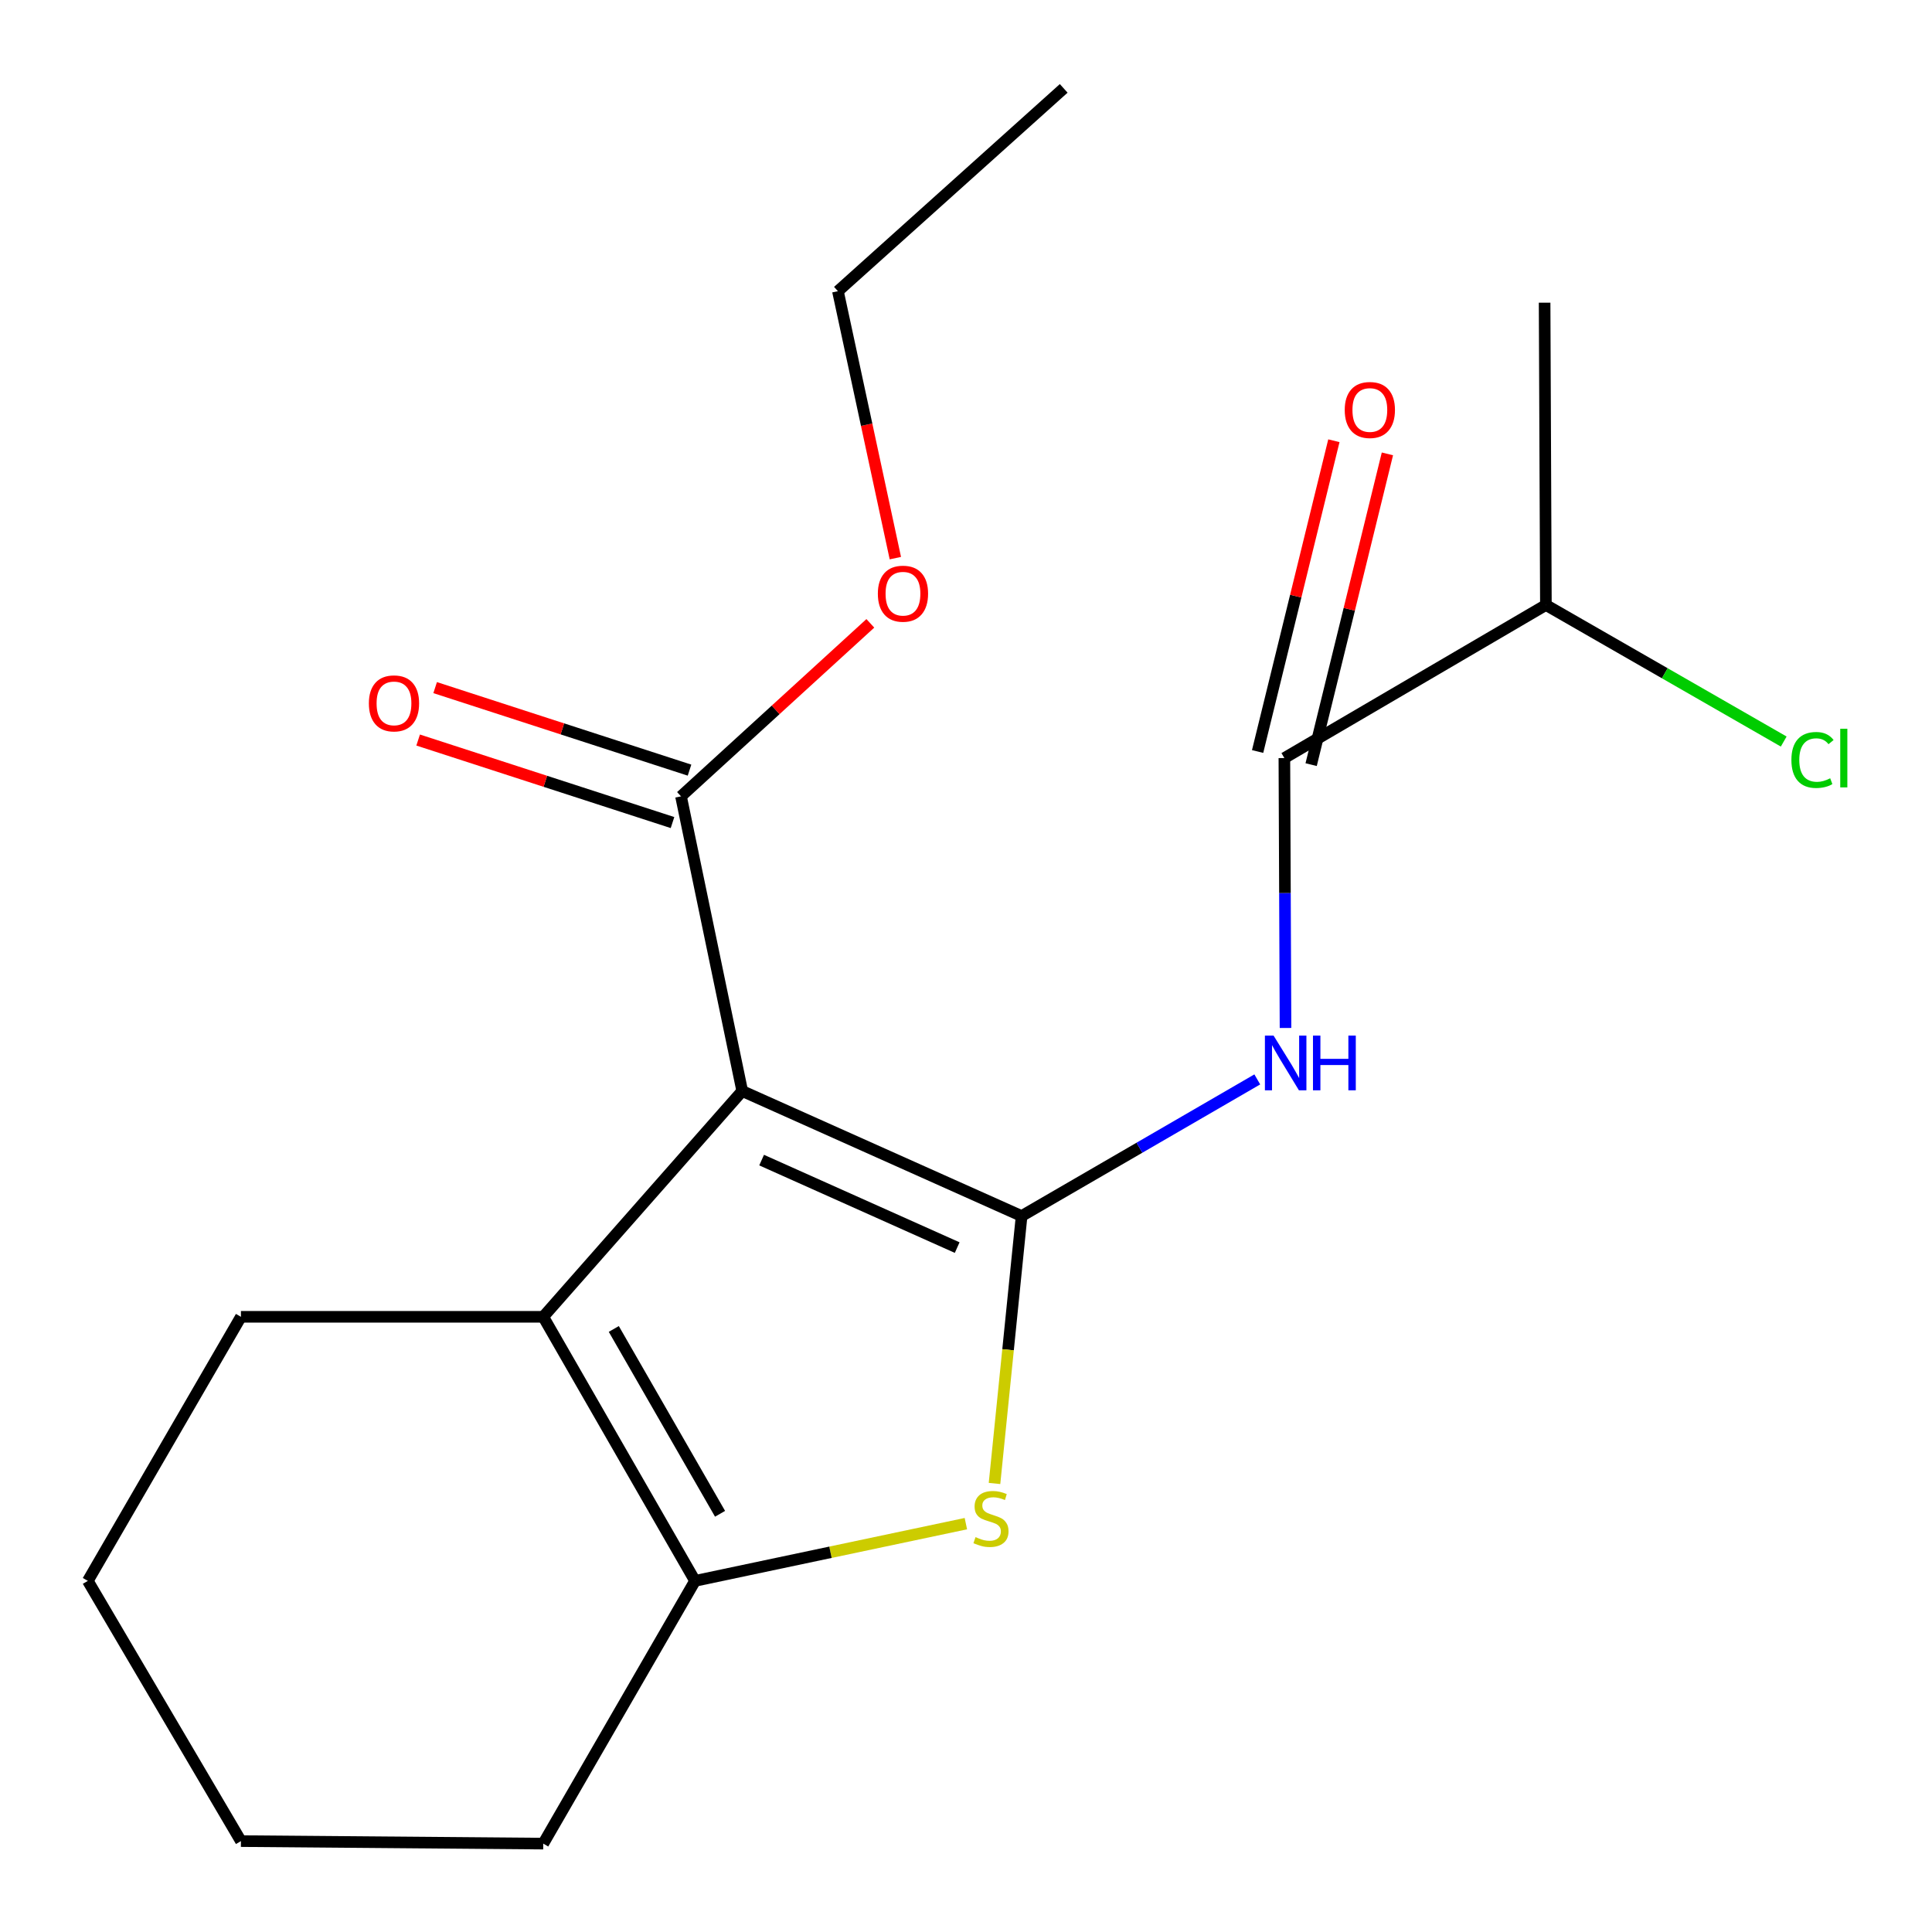<?xml version='1.0' encoding='iso-8859-1'?>
<svg version='1.1' baseProfile='full'
              xmlns='http://www.w3.org/2000/svg'
                      xmlns:rdkit='http://www.rdkit.org/xml'
                      xmlns:xlink='http://www.w3.org/1999/xlink'
                  xml:space='preserve'
width='1000px' height='1000px' viewBox='0 0 1000 1000'>
<!-- END OF HEADER -->
<rect style='opacity:1.0;fill:#FFFFFF;stroke:none' width='1000' height='1000' x='0' y='0'> </rect>
<path class='bond-0' d='M 528.779,629.418 L 384.176,564.717' style='fill:none;fill-rule:evenodd;stroke:#000000;stroke-width:6px;stroke-linecap:butt;stroke-linejoin:miter;stroke-opacity:1' />
<path class='bond-0' d='M 495.436,645.755 L 394.214,600.465' style='fill:none;fill-rule:evenodd;stroke:#000000;stroke-width:6px;stroke-linecap:butt;stroke-linejoin:miter;stroke-opacity:1' />
<path class='bond-1' d='M 528.779,629.418 L 521.768,698.629' style='fill:none;fill-rule:evenodd;stroke:#000000;stroke-width:6px;stroke-linecap:butt;stroke-linejoin:miter;stroke-opacity:1' />
<path class='bond-1' d='M 521.768,698.629 L 514.757,767.841' style='fill:none;fill-rule:evenodd;stroke:#CCCC00;stroke-width:6px;stroke-linecap:butt;stroke-linejoin:miter;stroke-opacity:1' />
<path class='bond-3' d='M 528.779,629.418 L 589.773,594.058' style='fill:none;fill-rule:evenodd;stroke:#000000;stroke-width:6px;stroke-linecap:butt;stroke-linejoin:miter;stroke-opacity:1' />
<path class='bond-3' d='M 589.773,594.058 L 650.767,558.698' style='fill:none;fill-rule:evenodd;stroke:#0000FF;stroke-width:6px;stroke-linecap:butt;stroke-linejoin:miter;stroke-opacity:1' />
<path class='bond-2' d='M 384.176,564.717 L 281.181,681.581' style='fill:none;fill-rule:evenodd;stroke:#000000;stroke-width:6px;stroke-linecap:butt;stroke-linejoin:miter;stroke-opacity:1' />
<path class='bond-6' d='M 384.176,564.717 L 352.491,412.189' style='fill:none;fill-rule:evenodd;stroke:#000000;stroke-width:6px;stroke-linecap:butt;stroke-linejoin:miter;stroke-opacity:1' />
<path class='bond-4' d='M 499.935,788.638 L 429.843,803.449' style='fill:none;fill-rule:evenodd;stroke:#CCCC00;stroke-width:6px;stroke-linecap:butt;stroke-linejoin:miter;stroke-opacity:1' />
<path class='bond-4' d='M 429.843,803.449 L 359.751,818.259' style='fill:none;fill-rule:evenodd;stroke:#000000;stroke-width:6px;stroke-linecap:butt;stroke-linejoin:miter;stroke-opacity:1' />
<path class='bond-11' d='M 281.181,681.581 L 124.706,681.581' style='fill:none;fill-rule:evenodd;stroke:#000000;stroke-width:6px;stroke-linecap:butt;stroke-linejoin:miter;stroke-opacity:1' />
<path class='bond-19' d='M 281.181,681.581 L 359.751,818.259' style='fill:none;fill-rule:evenodd;stroke:#000000;stroke-width:6px;stroke-linecap:butt;stroke-linejoin:miter;stroke-opacity:1' />
<path class='bond-19' d='M 317.701,687.864 L 372.7,783.538' style='fill:none;fill-rule:evenodd;stroke:#000000;stroke-width:6px;stroke-linecap:butt;stroke-linejoin:miter;stroke-opacity:1' />
<path class='bond-5' d='M 665.38,532.077 L 665.085,462.227' style='fill:none;fill-rule:evenodd;stroke:#0000FF;stroke-width:6px;stroke-linecap:butt;stroke-linejoin:miter;stroke-opacity:1' />
<path class='bond-5' d='M 665.085,462.227 L 664.791,392.376' style='fill:none;fill-rule:evenodd;stroke:#000000;stroke-width:6px;stroke-linecap:butt;stroke-linejoin:miter;stroke-opacity:1' />
<path class='bond-13' d='M 359.751,818.259 L 281.181,954.255' style='fill:none;fill-rule:evenodd;stroke:#000000;stroke-width:6px;stroke-linecap:butt;stroke-linejoin:miter;stroke-opacity:1' />
<path class='bond-7' d='M 678.645,395.776 L 698.383,315.351' style='fill:none;fill-rule:evenodd;stroke:#000000;stroke-width:6px;stroke-linecap:butt;stroke-linejoin:miter;stroke-opacity:1' />
<path class='bond-7' d='M 698.383,315.351 L 718.122,234.926' style='fill:none;fill-rule:evenodd;stroke:#FF0000;stroke-width:6px;stroke-linecap:butt;stroke-linejoin:miter;stroke-opacity:1' />
<path class='bond-7' d='M 650.937,388.976 L 670.675,308.551' style='fill:none;fill-rule:evenodd;stroke:#000000;stroke-width:6px;stroke-linecap:butt;stroke-linejoin:miter;stroke-opacity:1' />
<path class='bond-7' d='M 670.675,308.551 L 690.414,228.126' style='fill:none;fill-rule:evenodd;stroke:#FF0000;stroke-width:6px;stroke-linecap:butt;stroke-linejoin:miter;stroke-opacity:1' />
<path class='bond-9' d='M 664.791,392.376 L 800.153,313.14' style='fill:none;fill-rule:evenodd;stroke:#000000;stroke-width:6px;stroke-linecap:butt;stroke-linejoin:miter;stroke-opacity:1' />
<path class='bond-8' d='M 356.894,398.62 L 291.064,377.262' style='fill:none;fill-rule:evenodd;stroke:#000000;stroke-width:6px;stroke-linecap:butt;stroke-linejoin:miter;stroke-opacity:1' />
<path class='bond-8' d='M 291.064,377.262 L 225.233,355.904' style='fill:none;fill-rule:evenodd;stroke:#FF0000;stroke-width:6px;stroke-linecap:butt;stroke-linejoin:miter;stroke-opacity:1' />
<path class='bond-8' d='M 348.089,425.758 L 282.259,404.4' style='fill:none;fill-rule:evenodd;stroke:#000000;stroke-width:6px;stroke-linecap:butt;stroke-linejoin:miter;stroke-opacity:1' />
<path class='bond-8' d='M 282.259,404.4 L 216.429,383.042' style='fill:none;fill-rule:evenodd;stroke:#FF0000;stroke-width:6px;stroke-linecap:butt;stroke-linejoin:miter;stroke-opacity:1' />
<path class='bond-10' d='M 352.491,412.189 L 401.488,367.418' style='fill:none;fill-rule:evenodd;stroke:#000000;stroke-width:6px;stroke-linecap:butt;stroke-linejoin:miter;stroke-opacity:1' />
<path class='bond-10' d='M 401.488,367.418 L 450.484,322.646' style='fill:none;fill-rule:evenodd;stroke:#FF0000;stroke-width:6px;stroke-linecap:butt;stroke-linejoin:miter;stroke-opacity:1' />
<path class='bond-12' d='M 800.153,313.14 L 861.7,348.481' style='fill:none;fill-rule:evenodd;stroke:#000000;stroke-width:6px;stroke-linecap:butt;stroke-linejoin:miter;stroke-opacity:1' />
<path class='bond-12' d='M 861.7,348.481 L 923.248,383.822' style='fill:none;fill-rule:evenodd;stroke:#00CC00;stroke-width:6px;stroke-linecap:butt;stroke-linejoin:miter;stroke-opacity:1' />
<path class='bond-14' d='M 800.153,313.14 L 799.487,156.666' style='fill:none;fill-rule:evenodd;stroke:#000000;stroke-width:6px;stroke-linecap:butt;stroke-linejoin:miter;stroke-opacity:1' />
<path class='bond-15' d='M 463.433,288.891 L 448.571,219.806' style='fill:none;fill-rule:evenodd;stroke:#FF0000;stroke-width:6px;stroke-linecap:butt;stroke-linejoin:miter;stroke-opacity:1' />
<path class='bond-15' d='M 448.571,219.806 L 433.709,150.722' style='fill:none;fill-rule:evenodd;stroke:#000000;stroke-width:6px;stroke-linecap:butt;stroke-linejoin:miter;stroke-opacity:1' />
<path class='bond-16' d='M 124.706,681.581 L 45.455,818.259' style='fill:none;fill-rule:evenodd;stroke:#000000;stroke-width:6px;stroke-linecap:butt;stroke-linejoin:miter;stroke-opacity:1' />
<path class='bond-17' d='M 281.181,954.255 L 124.706,952.955' style='fill:none;fill-rule:evenodd;stroke:#000000;stroke-width:6px;stroke-linecap:butt;stroke-linejoin:miter;stroke-opacity:1' />
<path class='bond-18' d='M 433.709,150.722 L 550.573,45.745' style='fill:none;fill-rule:evenodd;stroke:#000000;stroke-width:6px;stroke-linecap:butt;stroke-linejoin:miter;stroke-opacity:1' />
<path class='bond-20' d='M 45.455,818.259 L 124.706,952.955' style='fill:none;fill-rule:evenodd;stroke:#000000;stroke-width:6px;stroke-linecap:butt;stroke-linejoin:miter;stroke-opacity:1' />
<path  class='atom-2' d='M 504.929 795.613
Q 505.249 795.733, 506.569 796.293
Q 507.889 796.853, 509.329 797.213
Q 510.809 797.533, 512.249 797.533
Q 514.929 797.533, 516.489 796.253
Q 518.049 794.933, 518.049 792.653
Q 518.049 791.093, 517.249 790.133
Q 516.489 789.173, 515.289 788.653
Q 514.089 788.133, 512.089 787.533
Q 509.569 786.773, 508.049 786.053
Q 506.569 785.333, 505.489 783.813
Q 504.449 782.293, 504.449 779.733
Q 504.449 776.173, 506.849 773.973
Q 509.289 771.773, 514.089 771.773
Q 517.369 771.773, 521.089 773.333
L 520.169 776.413
Q 516.769 775.013, 514.209 775.013
Q 511.449 775.013, 509.929 776.173
Q 508.409 777.293, 508.449 779.253
Q 508.449 780.773, 509.209 781.693
Q 510.009 782.613, 511.129 783.133
Q 512.289 783.653, 514.209 784.253
Q 516.769 785.053, 518.289 785.853
Q 519.809 786.653, 520.889 788.293
Q 522.009 789.893, 522.009 792.653
Q 522.009 796.573, 519.369 798.693
Q 516.769 800.773, 512.409 800.773
Q 509.889 800.773, 507.969 800.213
Q 506.089 799.693, 503.849 798.773
L 504.929 795.613
' fill='#CCCC00'/>
<path  class='atom-4' d='M 659.196 536.022
L 668.476 551.022
Q 669.396 552.502, 670.876 555.182
Q 672.356 557.862, 672.436 558.022
L 672.436 536.022
L 676.196 536.022
L 676.196 564.342
L 672.316 564.342
L 662.356 547.942
Q 661.196 546.022, 659.956 543.822
Q 658.756 541.622, 658.396 540.942
L 658.396 564.342
L 654.716 564.342
L 654.716 536.022
L 659.196 536.022
' fill='#0000FF'/>
<path  class='atom-4' d='M 679.596 536.022
L 683.436 536.022
L 683.436 548.062
L 697.916 548.062
L 697.916 536.022
L 701.756 536.022
L 701.756 564.342
L 697.916 564.342
L 697.916 551.262
L 683.436 551.262
L 683.436 564.342
L 679.596 564.342
L 679.596 536.022
' fill='#0000FF'/>
<path  class='atom-8' d='M 696.029 212.206
Q 696.029 205.406, 699.389 201.606
Q 702.749 197.806, 709.029 197.806
Q 715.309 197.806, 718.669 201.606
Q 722.029 205.406, 722.029 212.206
Q 722.029 219.086, 718.629 223.006
Q 715.229 226.886, 709.029 226.886
Q 702.789 226.886, 699.389 223.006
Q 696.029 219.126, 696.029 212.206
M 709.029 223.686
Q 713.349 223.686, 715.669 220.806
Q 718.029 217.886, 718.029 212.206
Q 718.029 206.646, 715.669 203.846
Q 713.349 201.006, 709.029 201.006
Q 704.709 201.006, 702.349 203.806
Q 700.029 206.606, 700.029 212.206
Q 700.029 217.926, 702.349 220.806
Q 704.709 223.686, 709.029 223.686
' fill='#FF0000'/>
<path  class='atom-9' d='M 190.926 364.068
Q 190.926 357.268, 194.286 353.468
Q 197.646 349.668, 203.926 349.668
Q 210.206 349.668, 213.566 353.468
Q 216.926 357.268, 216.926 364.068
Q 216.926 370.948, 213.526 374.868
Q 210.126 378.748, 203.926 378.748
Q 197.686 378.748, 194.286 374.868
Q 190.926 370.988, 190.926 364.068
M 203.926 375.548
Q 208.246 375.548, 210.566 372.668
Q 212.926 369.748, 212.926 364.068
Q 212.926 358.508, 210.566 355.708
Q 208.246 352.868, 203.926 352.868
Q 199.606 352.868, 197.246 355.668
Q 194.926 358.468, 194.926 364.068
Q 194.926 369.788, 197.246 372.668
Q 199.606 375.548, 203.926 375.548
' fill='#FF0000'/>
<path  class='atom-11' d='M 454.375 307.292
Q 454.375 300.492, 457.735 296.692
Q 461.095 292.892, 467.375 292.892
Q 473.655 292.892, 477.015 296.692
Q 480.375 300.492, 480.375 307.292
Q 480.375 314.172, 476.975 318.092
Q 473.575 321.972, 467.375 321.972
Q 461.135 321.972, 457.735 318.092
Q 454.375 314.212, 454.375 307.292
M 467.375 318.772
Q 471.695 318.772, 474.015 315.892
Q 476.375 312.972, 476.375 307.292
Q 476.375 301.732, 474.015 298.932
Q 471.695 296.092, 467.375 296.092
Q 463.055 296.092, 460.695 298.892
Q 458.375 301.692, 458.375 307.292
Q 458.375 313.012, 460.695 315.892
Q 463.055 318.772, 467.375 318.772
' fill='#FF0000'/>
<path  class='atom-13' d='M 927.226 393.356
Q 927.226 386.316, 930.506 382.636
Q 933.826 378.916, 940.106 378.916
Q 945.946 378.916, 949.066 383.036
L 946.426 385.196
Q 944.146 382.196, 940.106 382.196
Q 935.826 382.196, 933.546 385.076
Q 931.306 387.916, 931.306 393.356
Q 931.306 398.956, 933.626 401.836
Q 935.986 404.716, 940.546 404.716
Q 943.666 404.716, 947.306 402.836
L 948.426 405.836
Q 946.946 406.796, 944.706 407.356
Q 942.466 407.916, 939.986 407.916
Q 933.826 407.916, 930.506 404.156
Q 927.226 400.396, 927.226 393.356
' fill='#00CC00'/>
<path  class='atom-13' d='M 952.506 377.196
L 956.186 377.196
L 956.186 407.556
L 952.506 407.556
L 952.506 377.196
' fill='#00CC00'/>
</svg>
